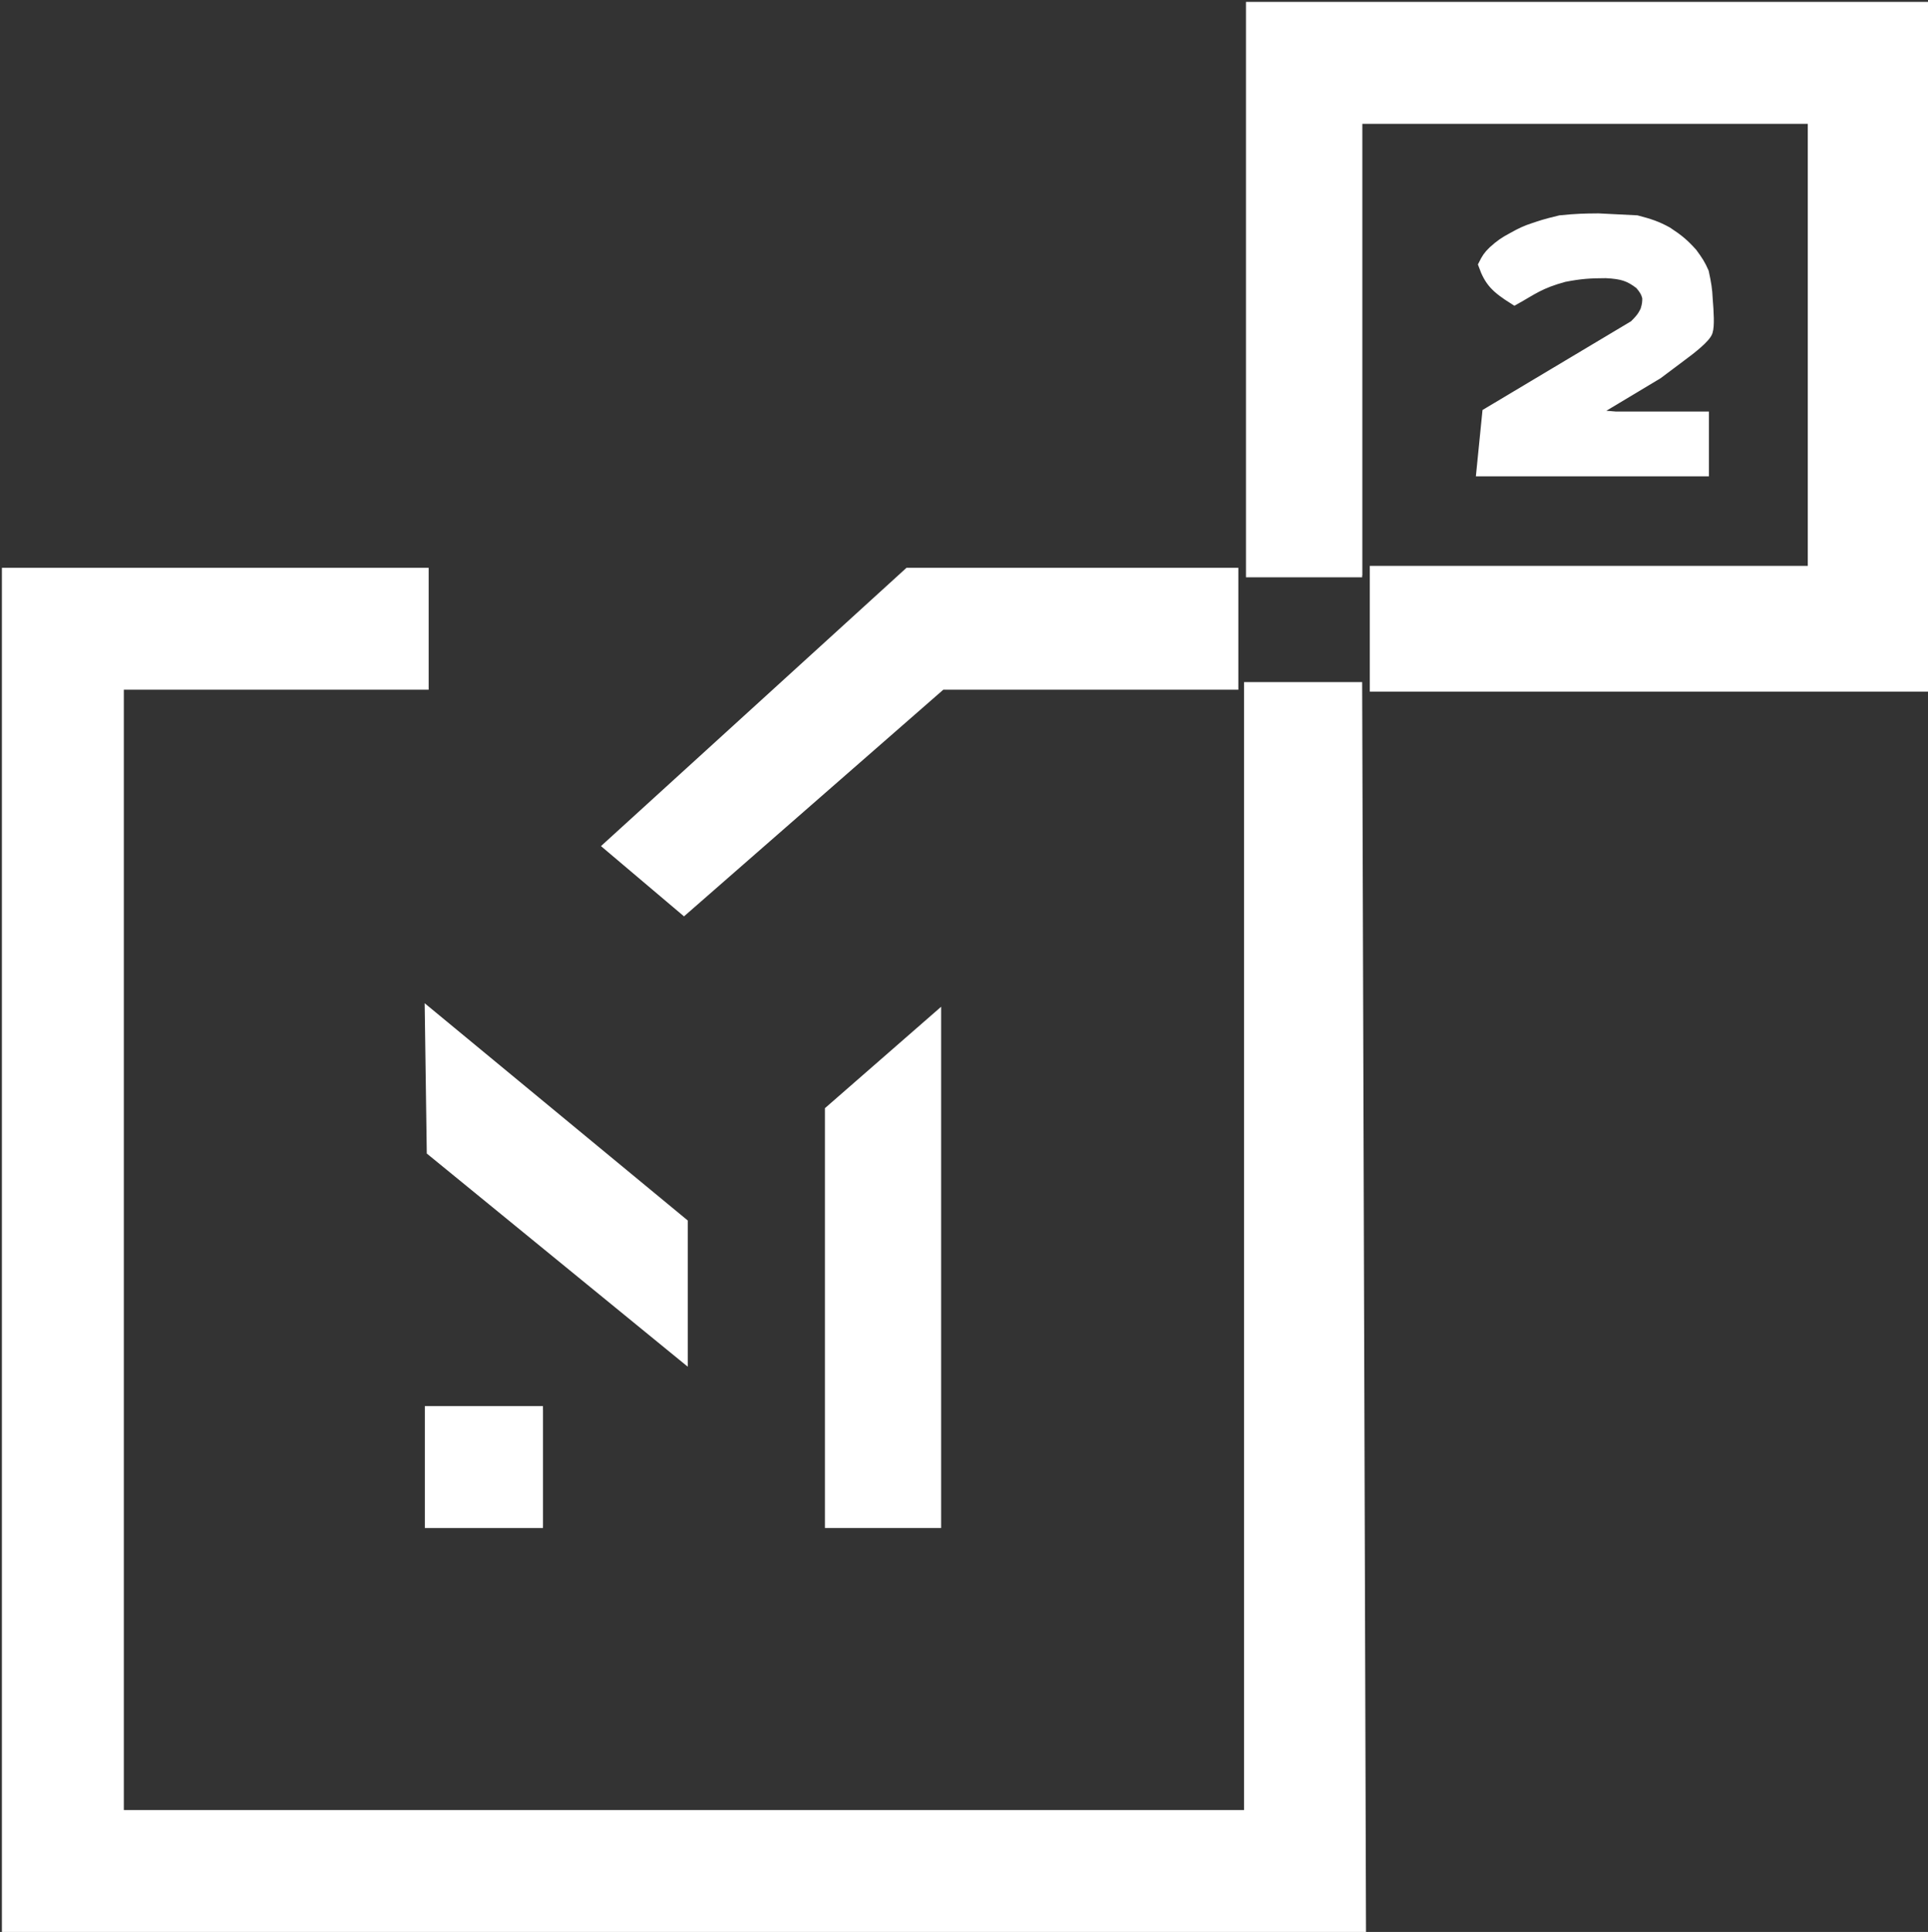 <?xml version="1.0" encoding="UTF-8"?> <svg xmlns="http://www.w3.org/2000/svg" width="506" height="507" viewBox="0 0 506 507" fill="none"><rect x="0" y="0" width="506" height="507" fill="#333333" stroke="none"/> <path d="M2 150.5H111V179.5H31V476.5H328V180.5H356L357 505.5H2V150.5Z" fill="white"></path> <path d="M238.5 150.5L160 222L179.5 238.5L247 179.5H323.5V165V150.5H238.5Z" fill="white"></path> <path d="M245.5 399.5V267.5L218 291.5V399.5H245.5Z" fill="white"></path> <path d="M179 321V355.5L113.5 302L113 266.5L179 321Z" fill="white"></path> <path d="M141 399H114V371.5H141V399Z" fill="white"></path> <path d="M356 149.5H329V2.5H504V179.5H361.5V150.5H476V30.5H356V149.5Z" fill="white"></path> <path d="M397.5 78.5C392.688 75.47 391.061 73.842 389.5 69.5C390.239 68.019 390.718 67.219 392 66C393.821 64.349 394.927 63.606 397 62.5C399.398 61.156 400.588 60.631 402.5 60C404.504 59.346 405.028 59.085 409.5 58C413.943 57.552 415.873 57.534 419.105 57.504L419.5 57.5L429.5 58C432.914 58.891 434.73 59.485 437.5 61C440.481 62.952 441.901 64.165 444 66.5C445.453 68.463 446.16 69.561 447 71.5C447.623 74.388 447.891 75.953 448 78.5C448.272 81.941 448.5 85.5 448 87C447.5 88.5 443.885 91.398 441 93.5L435 98L420 107L418 109L424 109.5H447V123.5H389L390.5 108.5L429 85.5C430.429 84.081 431.184 83.258 432 81.5C432.47 79.962 432.534 79.225 432.5 78C432.103 76.572 431.623 75.812 430.5 74.5C427.662 72.321 425.835 71.731 421.5 71.5C417.245 71.519 414.876 71.656 410.5 72.5C404.004 74.259 402.069 75.948 397.5 78.5Z" fill="white"></path> <path d="M2 150.5H111V179.5H31V476.5H328V180.5H356L357 505.5H2V150.5Z" stroke="white" stroke-width="3"></path> <path d="M238.5 150.5L160 222L179.5 238.5L247 179.5H323.5V165V150.5H238.5Z" stroke="white" stroke-width="3"></path> <path d="M245.5 399.5V267.5L218 291.5V399.5H245.5Z" stroke="white" stroke-width="3"></path> <path d="M179 321V355.5L113.5 302L113 266.5L179 321Z" stroke="white" stroke-width="3"></path> <path d="M141 399H114V371.5H141V399Z" stroke="white" stroke-width="3"></path> <path d="M356 149.5H329V2.5H504V179.5H361.5V150.5H476V30.5H356V149.5Z" stroke="white" stroke-width="3"></path> <path d="M397.5 78.5C392.688 75.47 391.061 73.842 389.5 69.5C390.239 68.019 390.718 67.219 392 66C393.821 64.349 394.927 63.606 397 62.5C399.398 61.156 400.588 60.631 402.5 60C404.504 59.346 405.028 59.085 409.5 58C413.943 57.552 415.873 57.534 419.105 57.504L419.5 57.5L429.5 58C432.914 58.891 434.73 59.485 437.5 61C440.481 62.952 441.901 64.165 444 66.5C445.453 68.463 446.16 69.561 447 71.5C447.623 74.388 447.891 75.953 448 78.5C448.272 81.941 448.5 85.5 448 87C447.5 88.5 443.885 91.398 441 93.5L435 98L420 107L418 109L424 109.5H447V123.5H389L390.5 108.5L429 85.5C430.429 84.081 431.184 83.258 432 81.5C432.47 79.962 432.534 79.225 432.5 78C432.103 76.572 431.623 75.812 430.5 74.5C427.662 72.321 425.835 71.731 421.5 71.5C417.245 71.519 414.876 71.656 410.5 72.5C404.004 74.259 402.069 75.948 397.5 78.5Z" stroke="white" stroke-width="3"></path> <path d="M112 400.5V369.5H142V400.5H112Z" fill="white"></path> <path d="M360 181V149H475V32H357V151H327.5V1H505.5V181H360Z" fill="white"></path> <path d="M112 400.5V369.5H142V400.5H112Z" stroke="white"></path> <path d="M360 181V149H475V32H357V151H327.5V1H505.5V181H360Z" stroke="white"></path> </svg> 